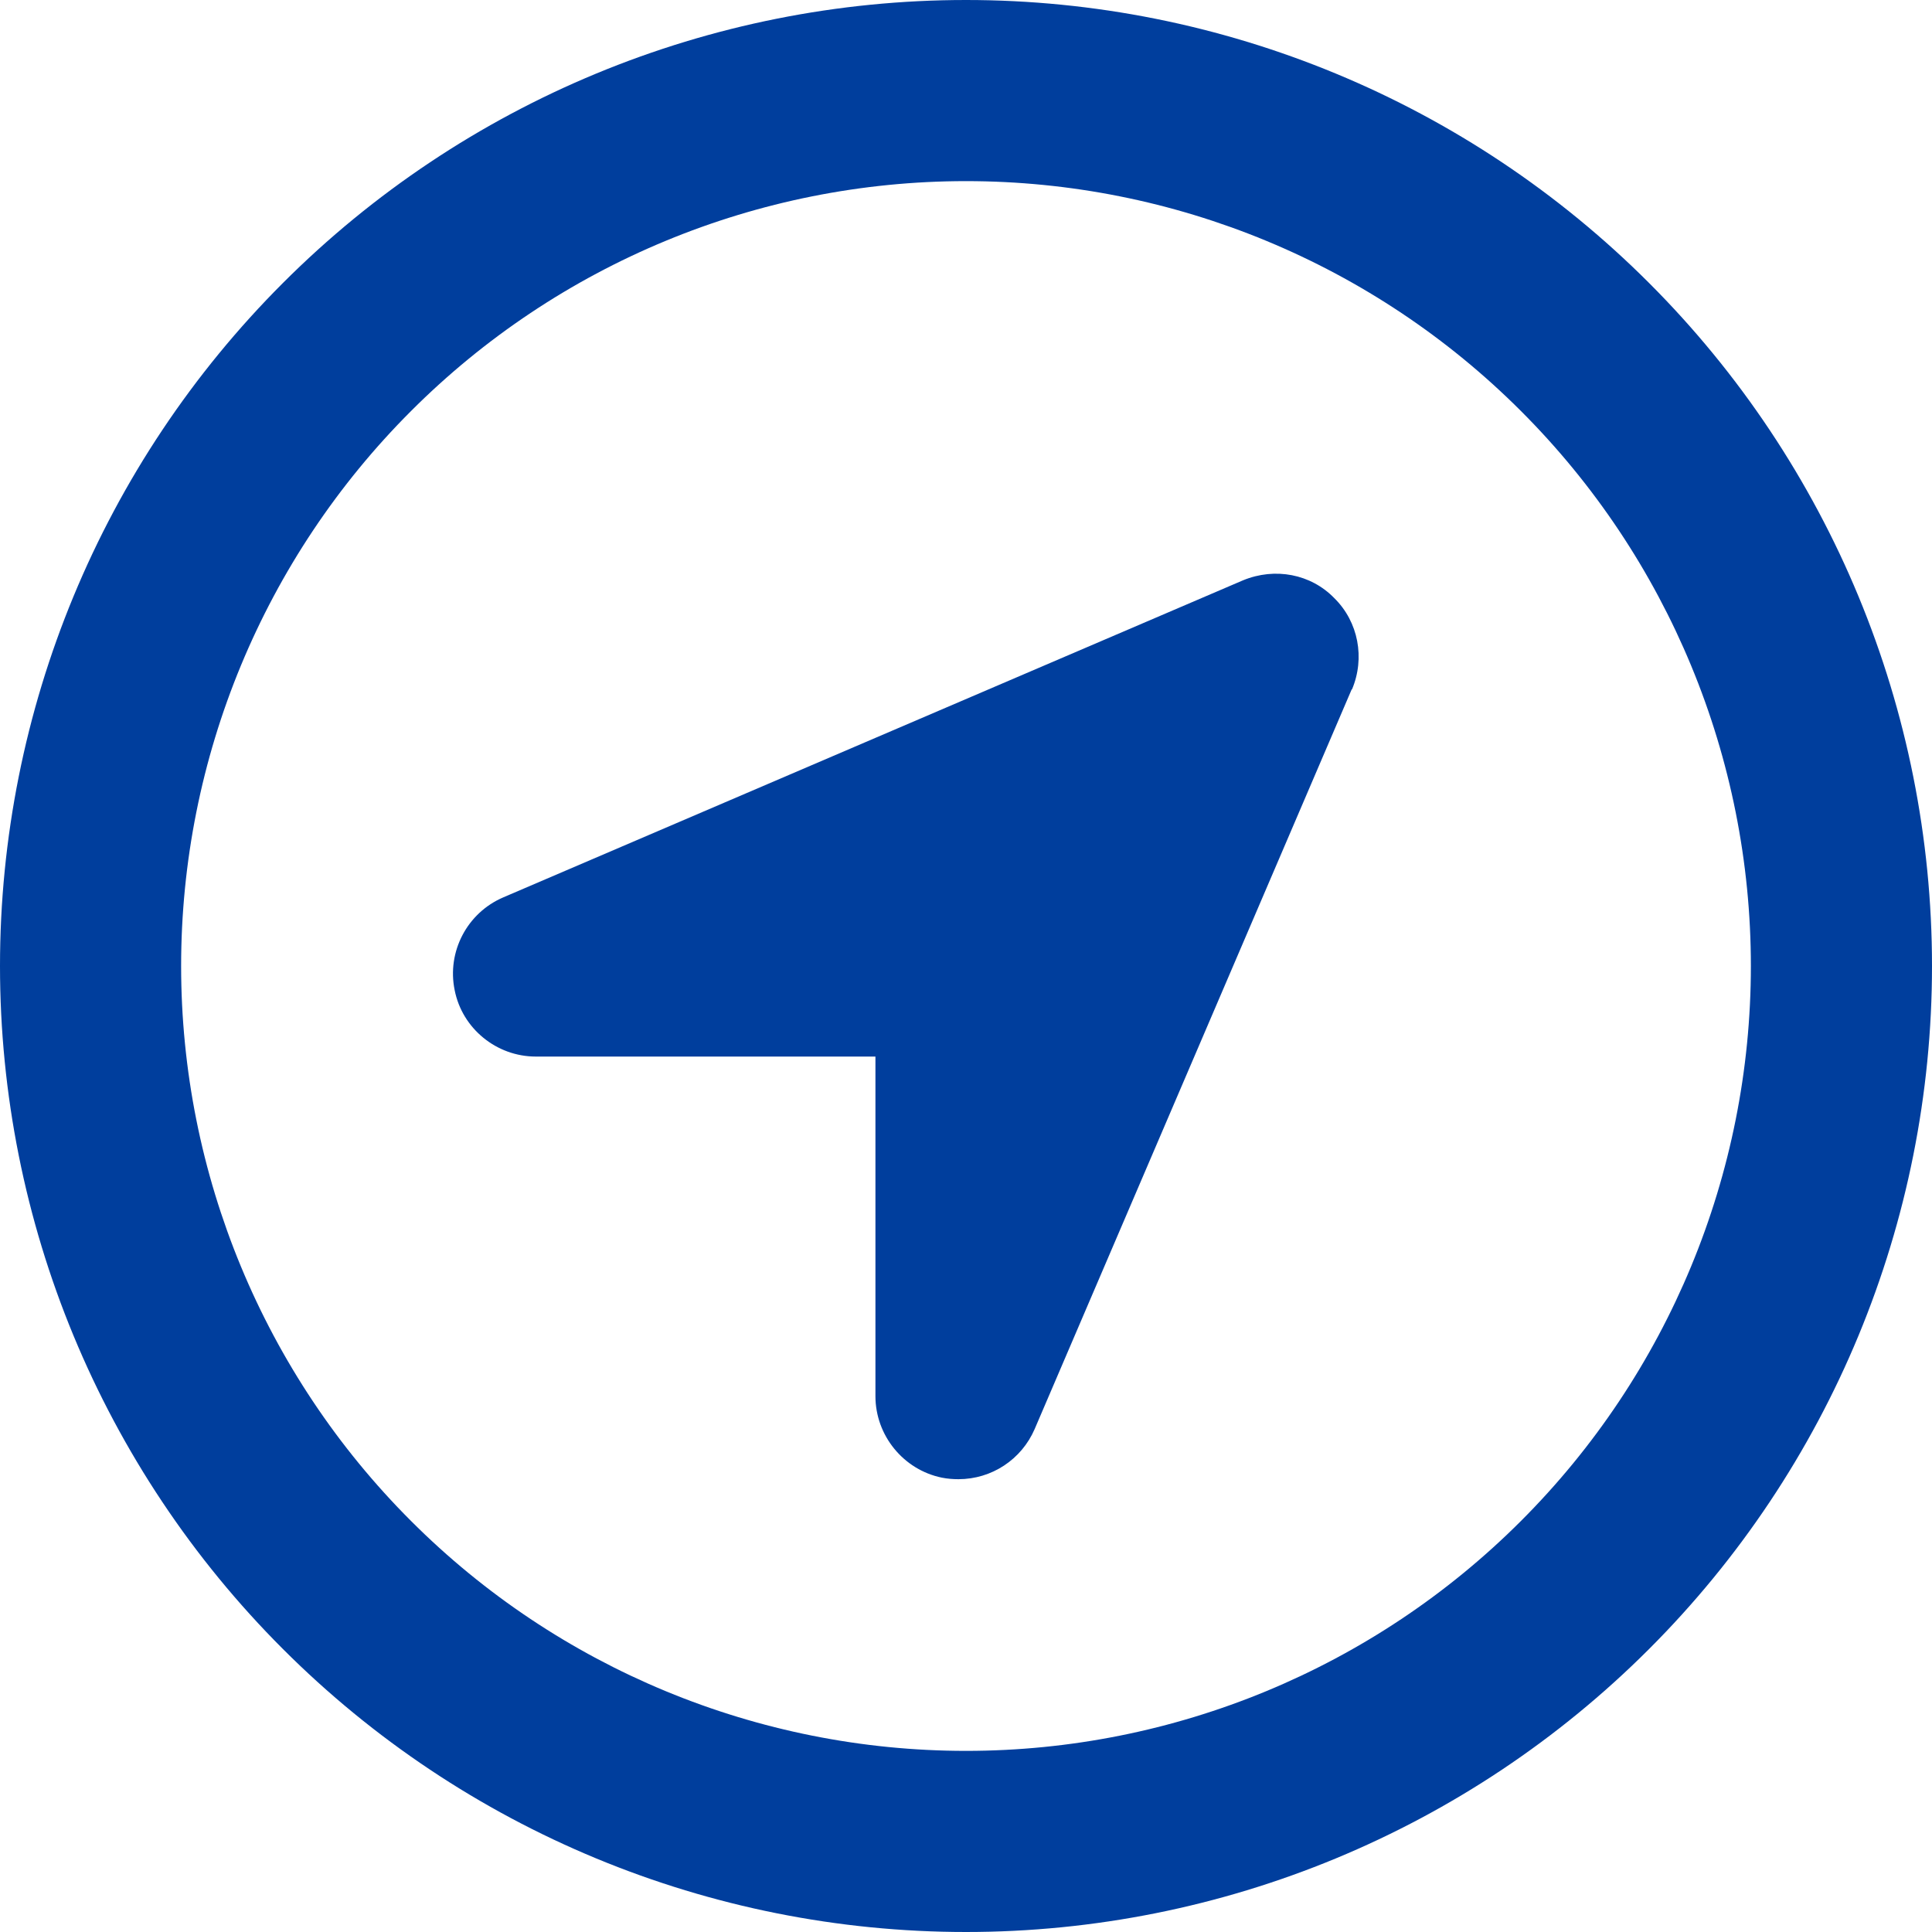 <svg width="24" height="24" viewBox="0 0 24 24" fill="none" xmlns="http://www.w3.org/2000/svg">
<path d="M21.75 12C21.75 9.414 20.723 6.934 18.894 5.106C17.066 3.277 14.586 2.25 12 2.25C9.414 2.25 6.934 3.277 5.106 5.106C3.277 6.934 2.25 9.414 2.25 12C2.25 14.586 3.277 17.066 5.106 18.894C6.934 20.723 9.414 21.75 12 21.75C14.586 21.75 17.066 20.723 18.894 18.894C20.723 17.066 21.75 14.586 21.75 12ZM0 12C0 8.817 1.264 5.765 3.515 3.515C5.765 1.264 8.817 0 12 0C15.183 0 18.235 1.264 20.485 3.515C22.736 5.765 24 8.817 24 12C24 15.183 22.736 18.235 20.485 20.485C18.235 22.736 15.183 24 12 24C8.817 24 5.765 22.736 3.515 20.485C1.264 18.235 0 15.183 0 12ZM16.791 8.564L12.853 17.752C12.689 18.131 12.319 18.375 11.906 18.375C11.841 18.375 11.77 18.37 11.7 18.356C11.222 18.258 10.875 17.831 10.875 17.344V13.125H6.656C6.169 13.125 5.742 12.778 5.648 12.3C5.55 11.822 5.803 11.339 6.253 11.147L15.441 7.209C15.839 7.045 16.284 7.13 16.575 7.43C16.875 7.725 16.959 8.175 16.795 8.564H16.791Z" fill="#003E9D"/>
</svg>

